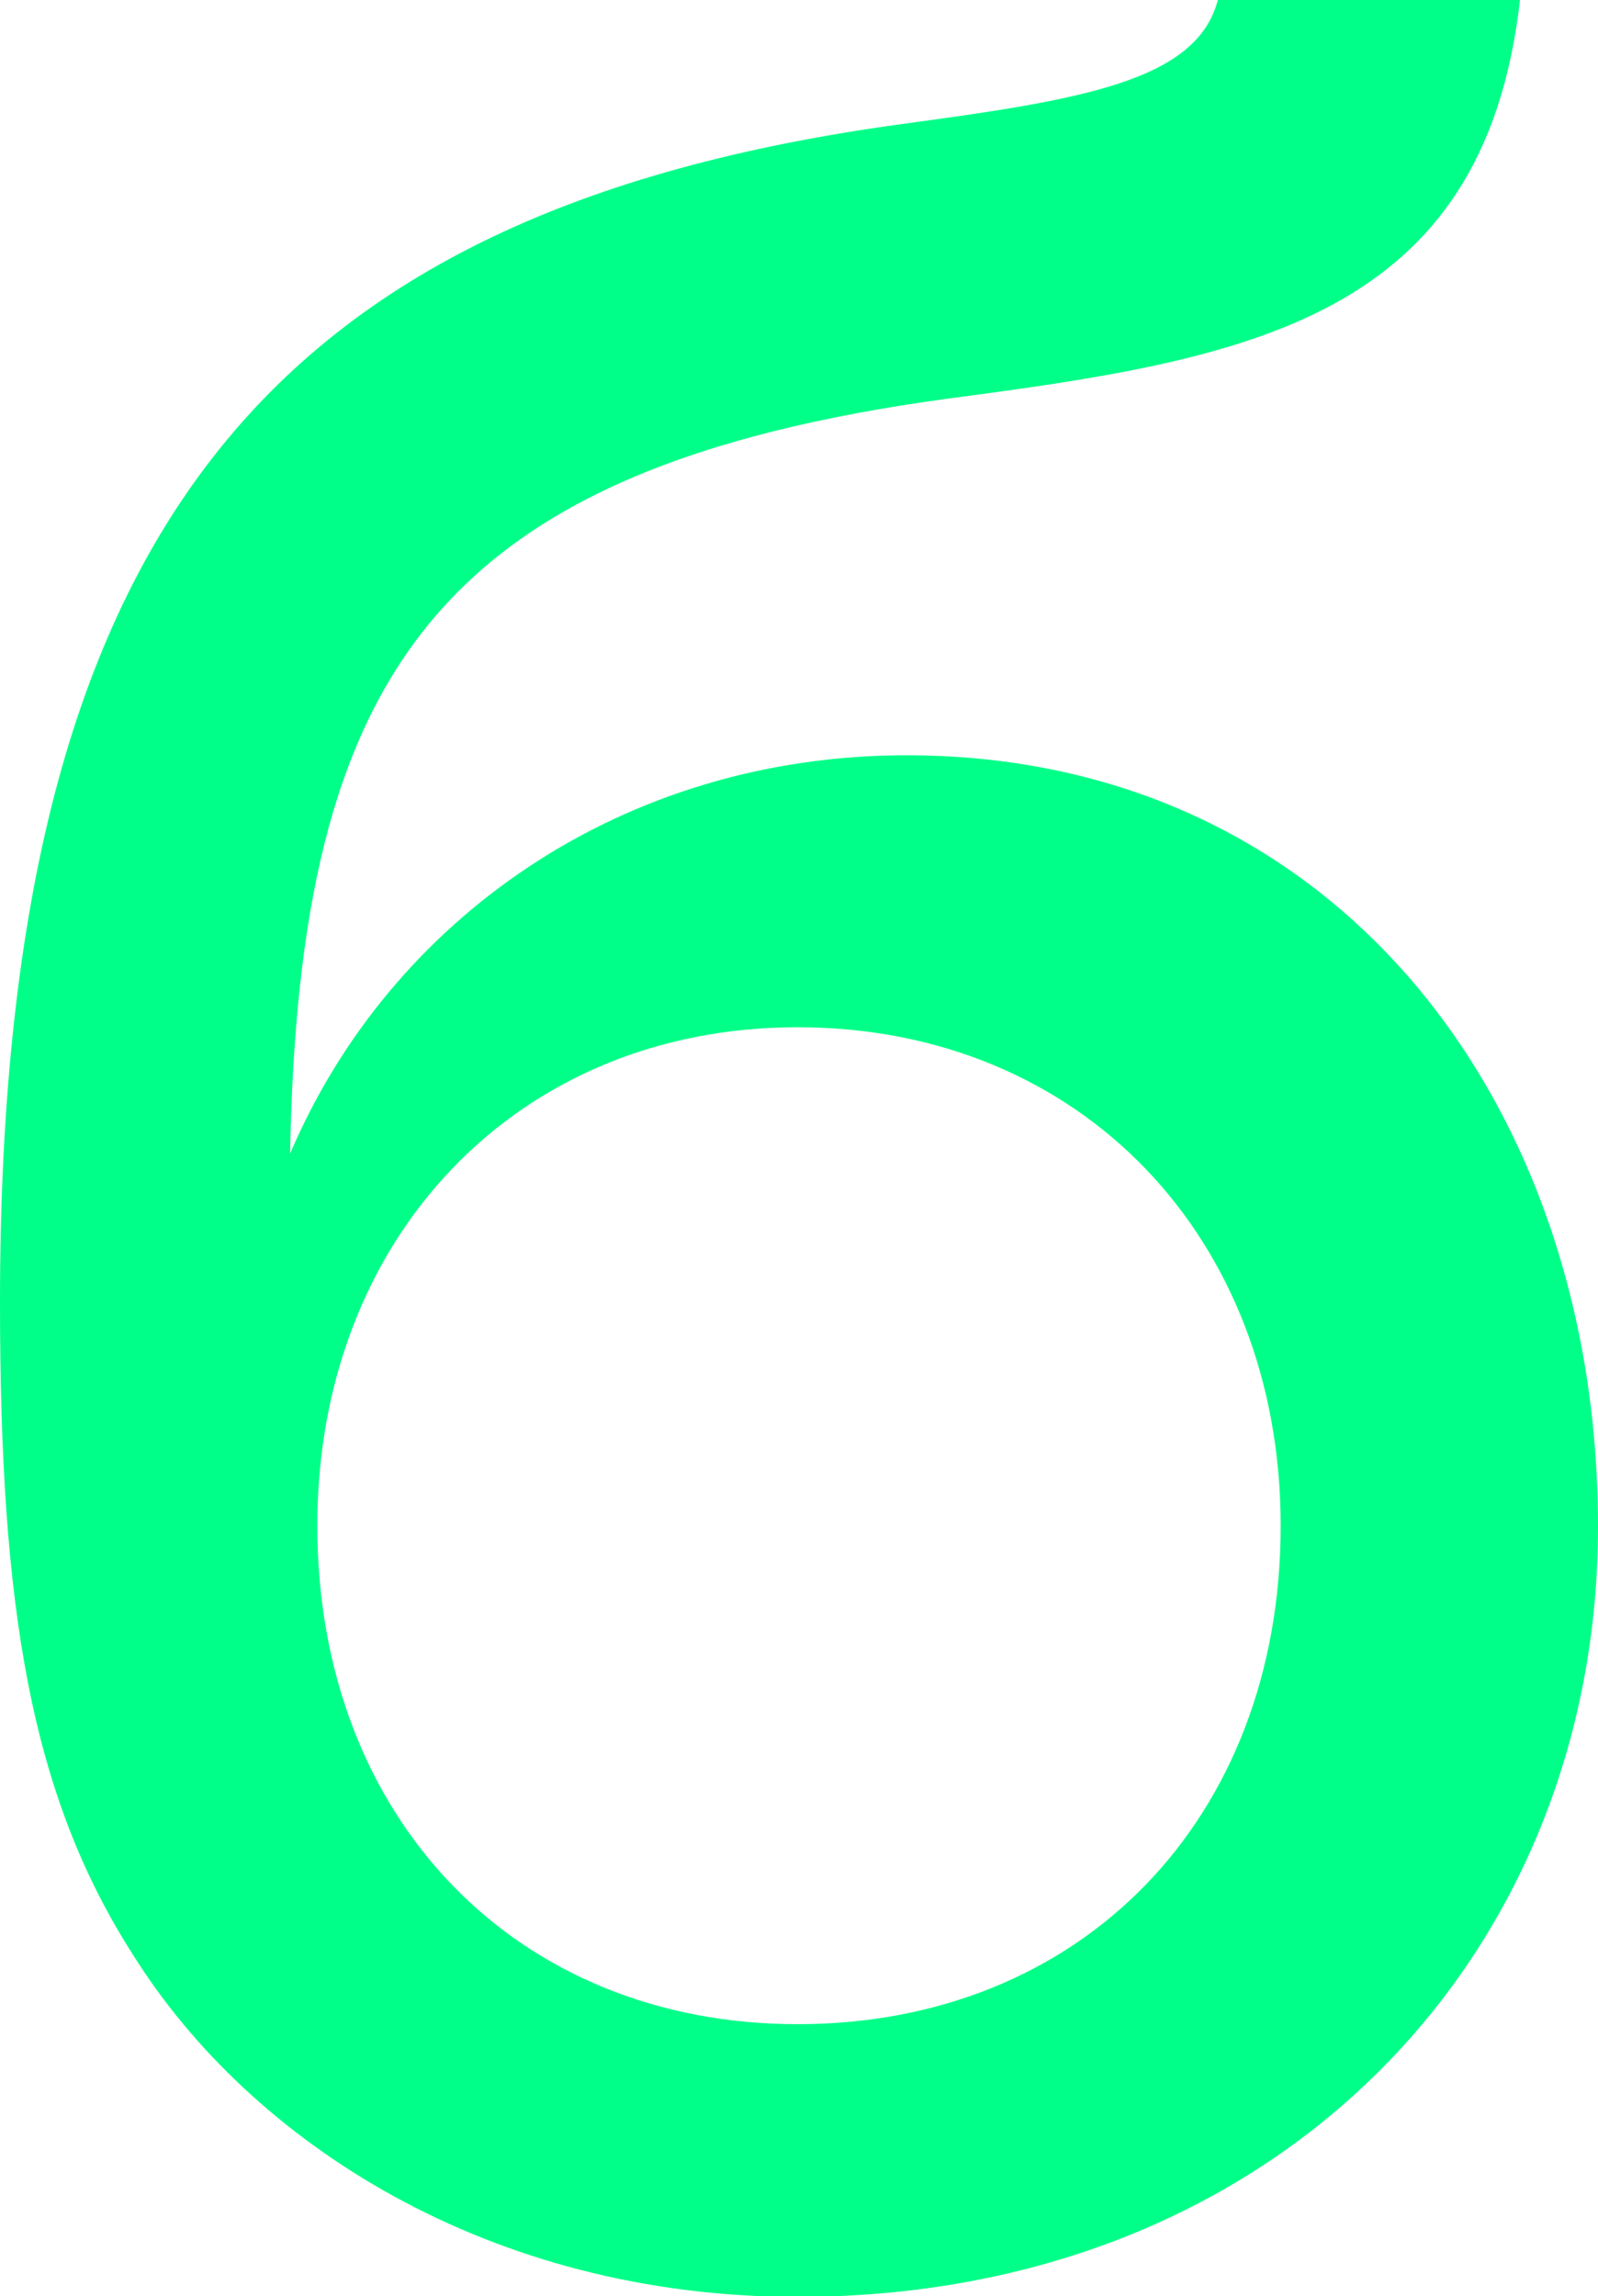 <?xml version="1.0" encoding="UTF-8"?> <!-- Generator: Adobe Illustrator 26.0.2, SVG Export Plug-In . SVG Version: 6.00 Build 0) --> <svg xmlns="http://www.w3.org/2000/svg" xmlns:xlink="http://www.w3.org/1999/xlink" id="Layer_1" x="0px" y="0px" viewBox="0 0 21.1 30.31" style="enable-background:new 0 0 21.1 30.31;" xml:space="preserve"> <style type="text/css"> .st0{fill:#00FF88;} </style> <path class="st0" d="M11.97,9.97c-3.75,0-6.82,2.16-8.14,5.26c0.12-6.34,1.92-9.05,8.7-9.97c3.95-0.52,7.06-1.04,7.54-5.26h-3.99 c-0.28,1.08-1.83,1.32-4.19,1.64C3.51,2.79,0,7.06,0,17.19c0,4.03,0.4,6.5,1.76,8.62c1.55,2.47,4.7,4.51,8.77,4.51 c6.34,0,10.57-4.51,10.57-10.17C21.1,14.56,17.63,9.97,11.97,9.97z M10.53,26.72c-3.71,0-6.34-2.71-6.34-6.58 c0-3.79,2.63-6.58,6.34-6.58c3.75,0,6.38,2.79,6.38,6.58C16.91,24.01,14.28,26.72,10.53,26.72z"></path> </svg> 